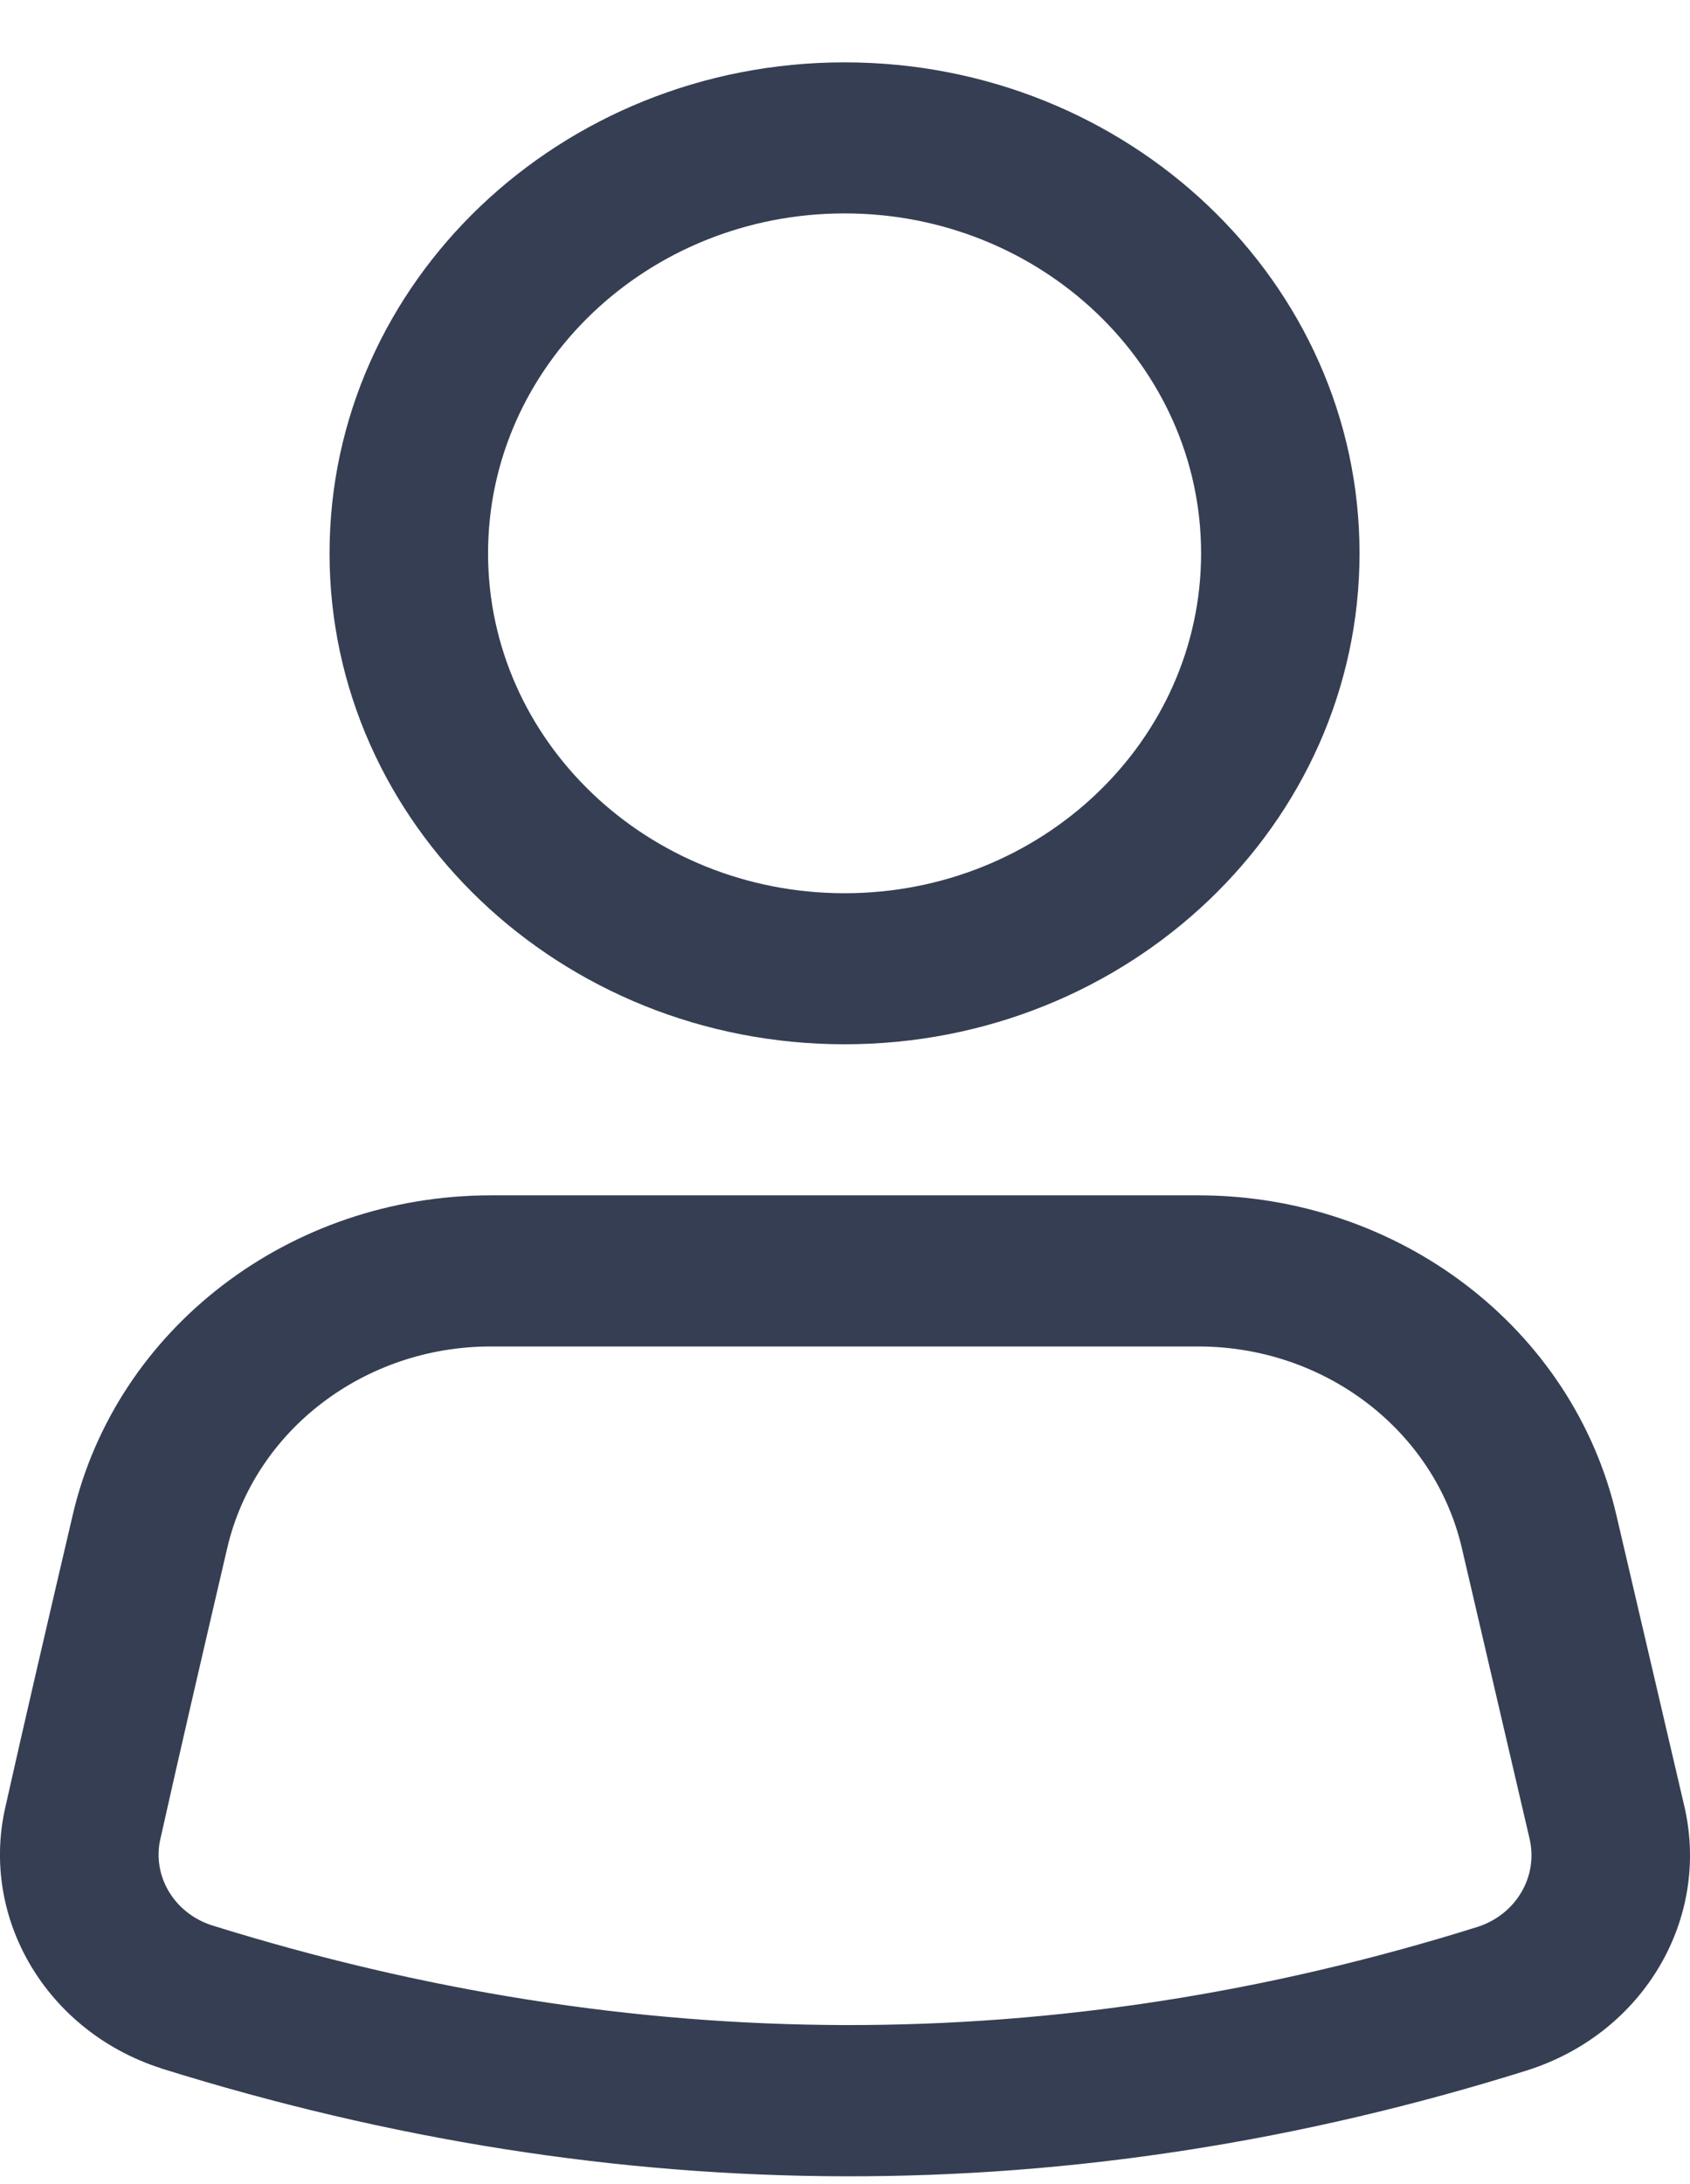 <svg width="24" height="31" viewBox="0 0 24 31" fill="none" xmlns="http://www.w3.org/2000/svg">
<path fill-rule="evenodd" clip-rule="evenodd" d="M11.994 0.885C16.03 0.885 19.307 4.007 19.307 7.853C19.307 11.699 16.03 14.822 11.994 14.822C7.957 14.822 4.68 11.699 4.68 7.853C4.68 4.007 7.957 0.885 11.994 0.885ZM11.994 3.029C9.199 3.029 6.931 5.191 6.931 7.853C6.931 10.516 9.199 12.678 11.994 12.678C14.788 12.678 17.057 10.516 17.057 7.853C17.057 5.191 14.788 3.029 11.994 3.029ZM17.017 16.966C19.868 16.966 22.338 18.853 22.955 21.507L23.919 25.634C24.293 27.236 23.343 28.848 21.713 29.377C21.711 29.378 21.706 29.378 21.702 29.381C15.232 31.411 8.767 31.379 2.303 29.362C2.299 29.361 2.296 29.361 2.293 29.358C0.663 28.837 -0.291 27.226 0.079 25.637C0.34 24.469 0.701 22.92 1.032 21.506C1.649 18.853 4.119 16.966 6.97 16.966L17.017 16.966ZM17.017 19.111H6.97C5.174 19.111 3.617 20.301 3.227 21.972C2.899 23.378 2.541 24.92 2.282 26.082C2.282 26.084 2.28 26.088 2.279 26.093C2.155 26.621 2.47 27.153 3.009 27.327C9.001 29.195 14.993 29.227 20.99 27.347C21.532 27.169 21.846 26.633 21.722 26.099L20.76 21.972C20.37 20.301 18.814 19.111 17.017 19.111Z" fill="#363E53"/>
</svg>
